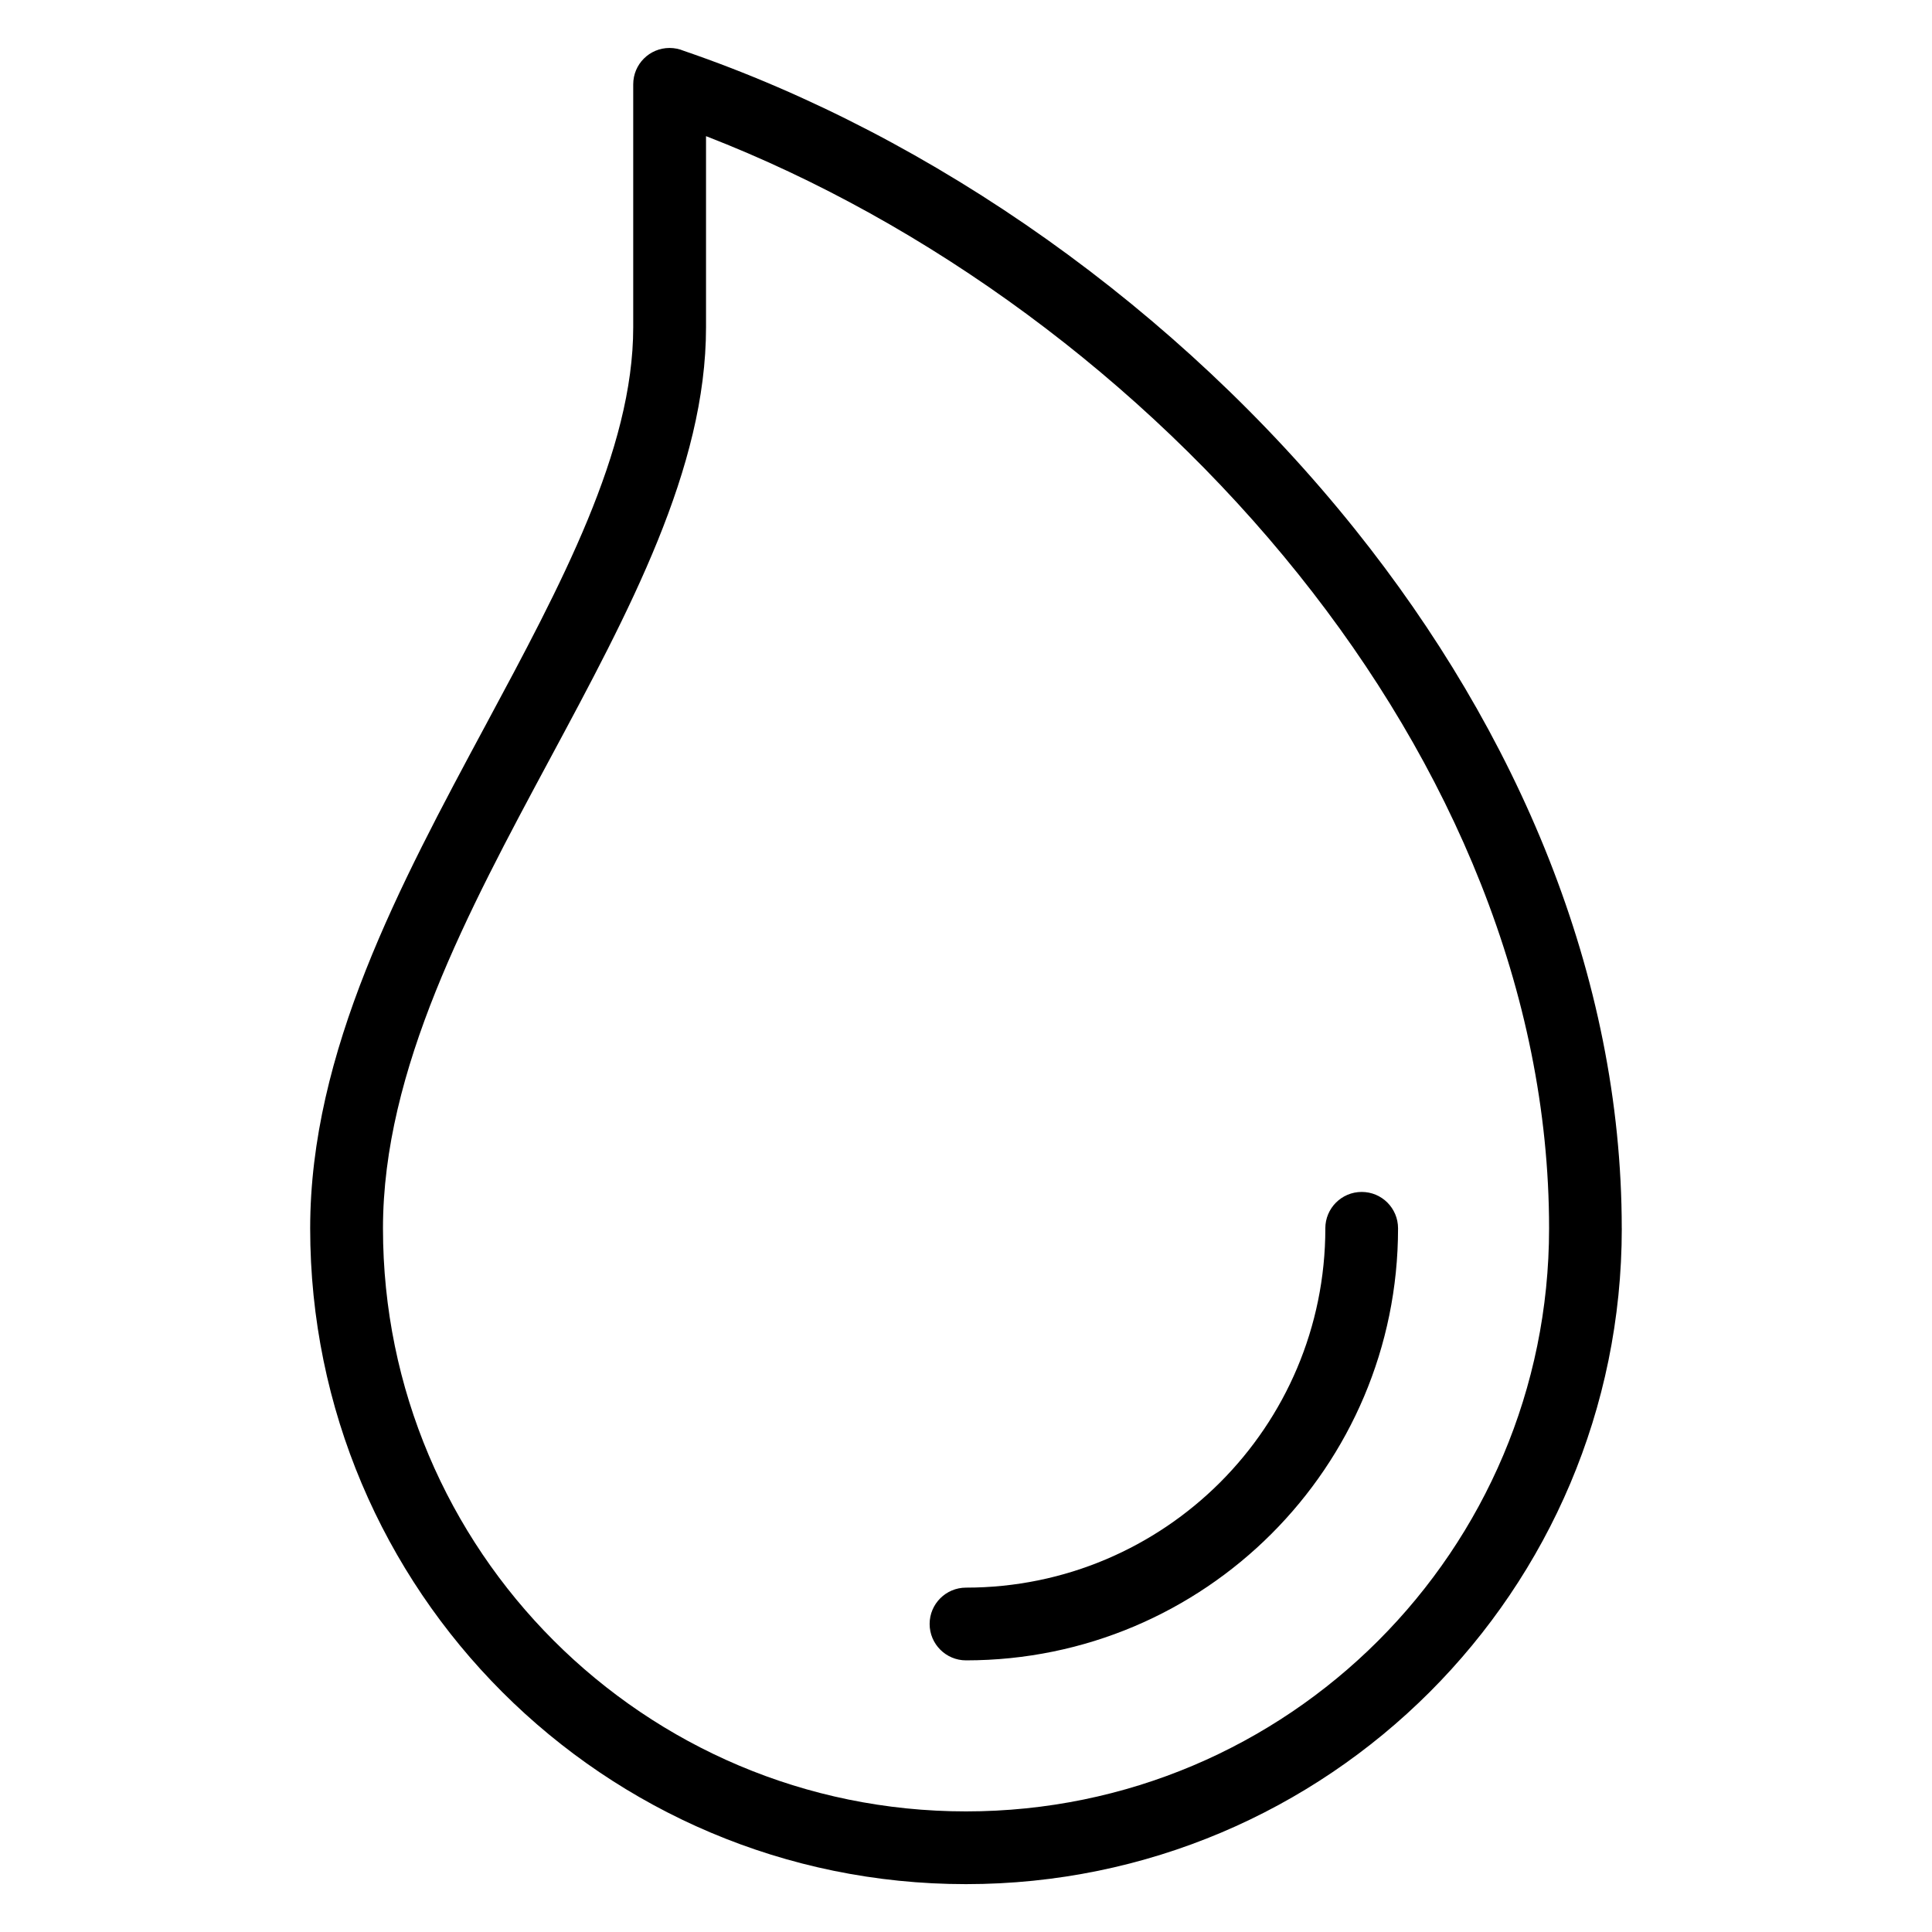 <?xml version="1.0" encoding="UTF-8"?>
<!-- Uploaded to: SVG Repo, www.svgrepo.com, Generator: SVG Repo Mixer Tools -->
<svg fill="#000000" width="800px" height="800px" version="1.1" viewBox="144 144 512 512" xmlns="http://www.w3.org/2000/svg">
 <path d="m573.79 469.52c0 47.988-19.453 91.441-50.906 122.89s-74.906 50.906-122.89 50.906c-47.988 0-91.441-19.453-122.89-50.906s-50.906-74.906-50.906-122.89c0-46.809 23.73-90.988 46.523-133.4 19.922-37.074 39.086-72.746 39.086-105.38v-64.402c0-5.32 4.309-9.629 9.629-9.629 1.328 0 2.602 0.273 3.75 0.754 66.32 22.703 131.15 68.395 177.9 126.8 42.91 53.598 70.691 117.97 70.691 185.27zm-78.566 0c0-5.32 4.309-9.645 9.645-9.645 5.32 0 9.629 4.309 9.629 9.645 0 31.605-12.816 60.23-33.539 80.953-20.723 20.723-49.348 33.539-80.953 33.539-5.32 0-9.645-4.324-9.645-9.645 0-5.32 4.324-9.629 9.645-9.629 26.301 0 50.105-10.672 67.336-27.887 17.23-17.23 27.887-41.035 27.887-67.336zm14.043 109.26c27.961-27.961 45.254-66.594 45.254-109.26 0-62.727-26.086-122.96-66.398-173.3-41.609-51.98-98.258-93.363-157.02-116.14v50.664c0 37.395-20.312 75.18-41.43 114.48-21.645 40.297-44.18 82.238-44.18 124.3 0 42.668 17.289 81.301 45.254 109.26 27.961 27.961 66.594 45.254 109.26 45.254 42.668 0 81.301-17.289 109.26-45.254z"/>
</svg>